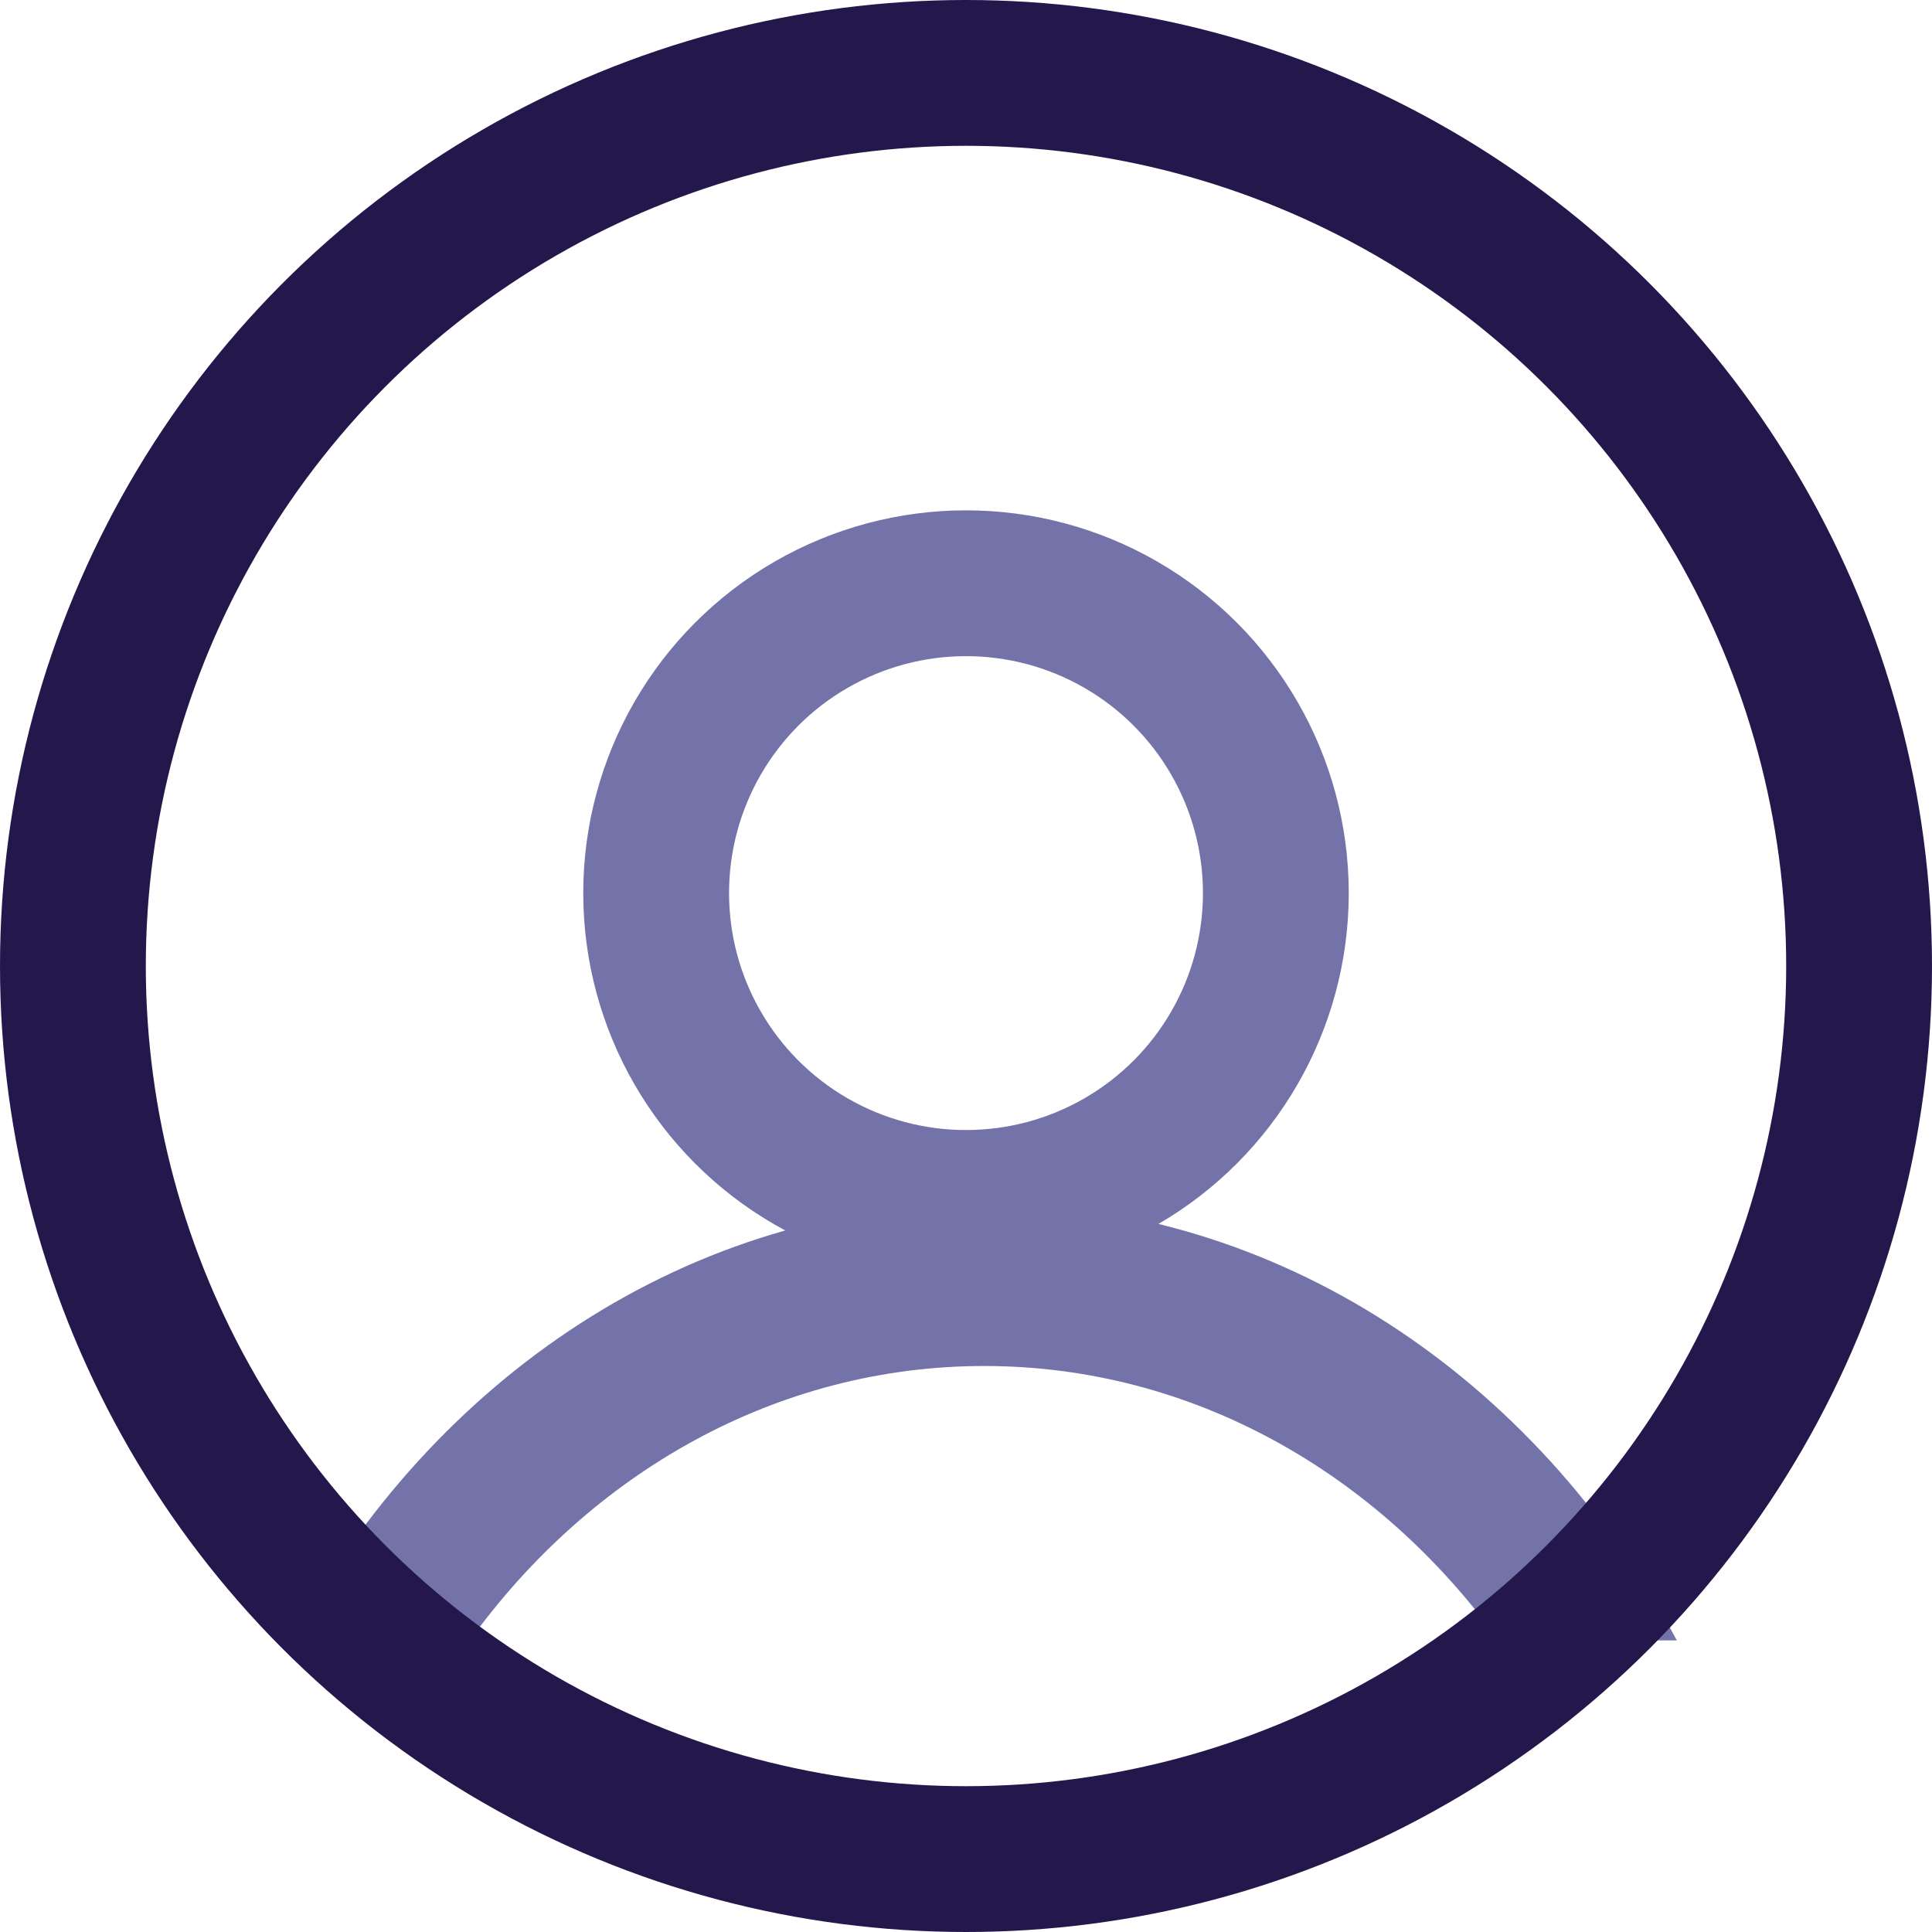 <svg xmlns:xlink="http://www.w3.org/1999/xlink" xmlns="http://www.w3.org/2000/svg" xmlns:v="https://vecta.io/nano" viewBox="0 0 53 53" width="53" height="53" fill="none" fill-rule="evenodd"><path d="M27 33c8.075 0 15.139 4.813 19 12h-4.888c-3.317-4.59-8.406-7.527-14.112-7.527S16.204 40.41 12.888 45H8c3.861-7.187 10.925-12 19-12z" fill="#7473a9" fill-rule="nonzero"></path><g stroke-width="4"><circle stroke="#7473a9" cx="26.5" cy="24.5" r="8.5"></circle><circle stroke="#24174c" cx="26.5" cy="26.5" r="24.5"></circle></g></svg>